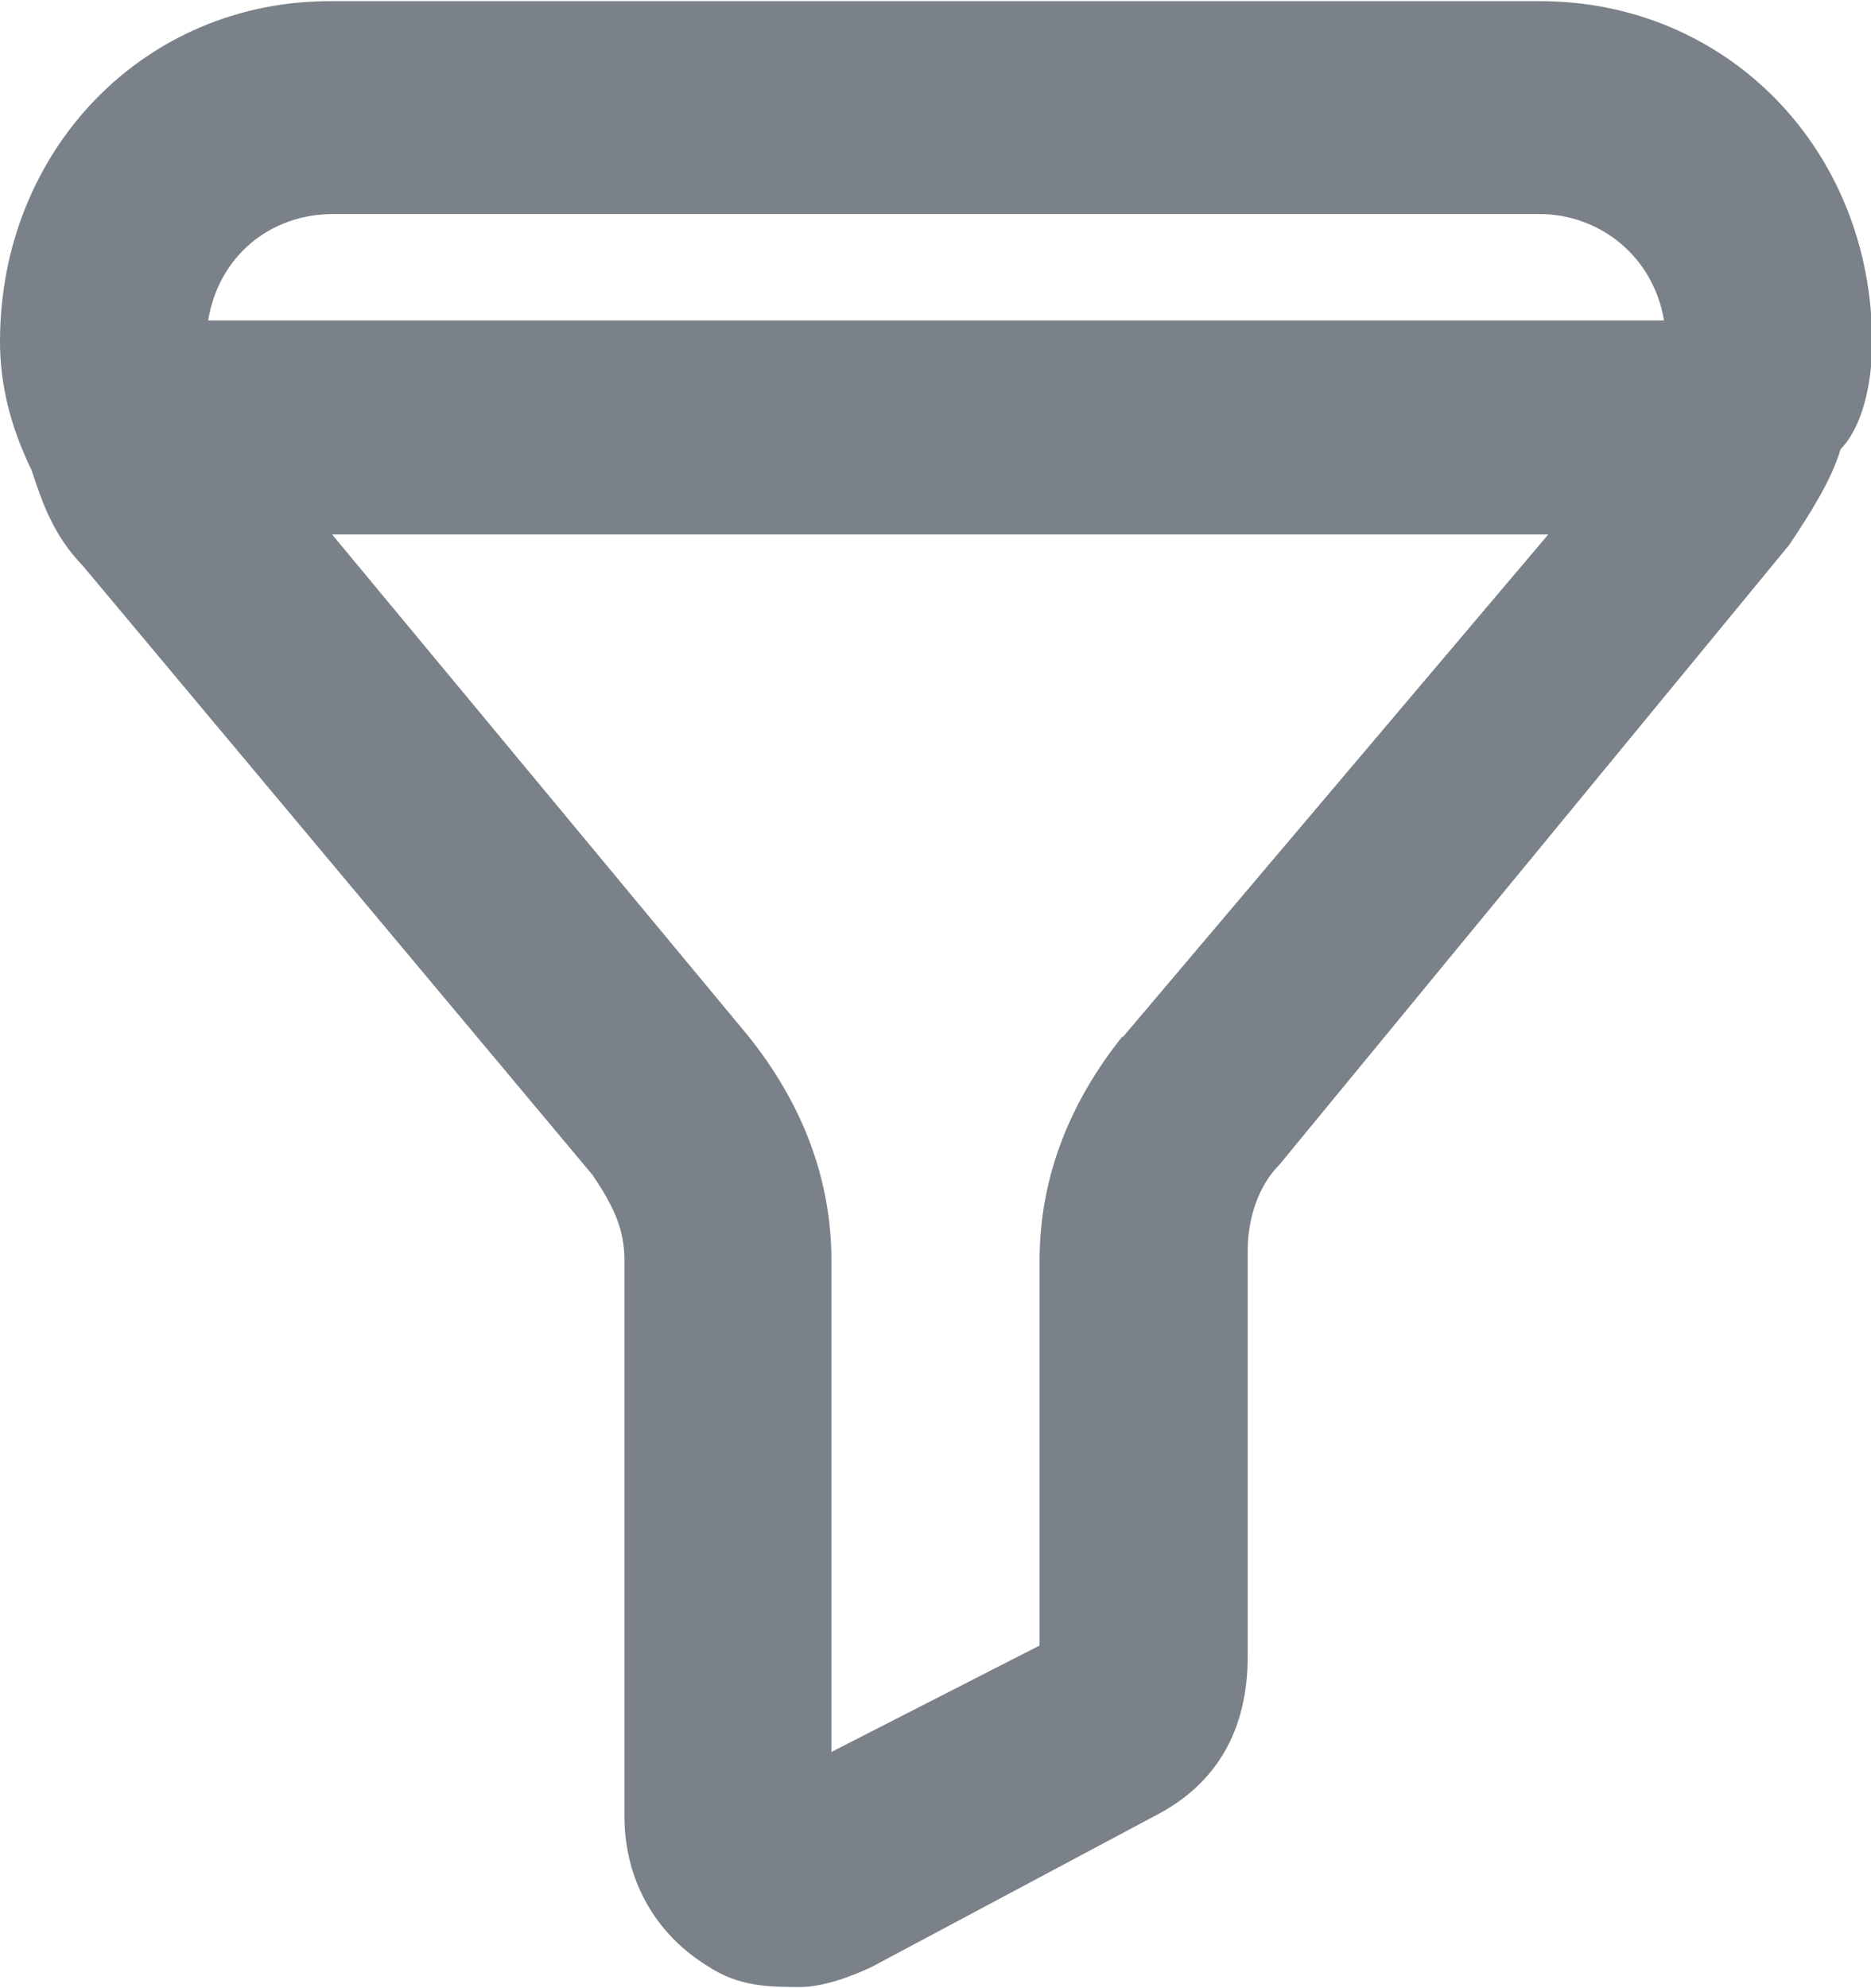 <?xml version="1.0" encoding="UTF-8"?>
<svg id="Layer_2" data-name="Layer 2" xmlns="http://www.w3.org/2000/svg" viewBox="0 0 16 17">
  <defs>
    <style>
      .cls-1 {
        fill: #7a8188;
      }
    </style>
  </defs>
  <g id="Layer_1-2" data-name="Layer 1">
    <path class="cls-1" d="M.27,4.02c.09,.27,.18,.55,.44,.82l4.36,5.21c.18,.27,.27,.46,.27,.73v4.75c0,.55,.27,1.01,.71,1.28,.27,.18,.53,.18,.8,.18,.18,0,.44-.09,.62-.18l2.4-1.28c.53-.27,.8-.73,.8-1.37v-3.47c0-.27,.09-.55,.27-.73l4.36-5.3c.18-.27,.36-.55,.44-.82,.18-.18,.27-.55,.27-.91,0-1.65-1.24-2.92-2.84-2.92H2.84C1.24,0,0,1.28,0,2.92c0,.37,.09,.73,.27,1.1q-.09,0,0,0Zm9.33,4.84c-.44,.55-.71,1.19-.71,1.92v3.29l-1.78,.91v-4.2c0-.73-.27-1.37-.71-1.92L2.84,4.57H13.24l-3.64,4.3ZM2.84,1.83H13.16c.53,0,.98,.37,1.07,.91H1.78c.09-.55,.53-.91,1.07-.91Z"/>
  </g>
</svg>
